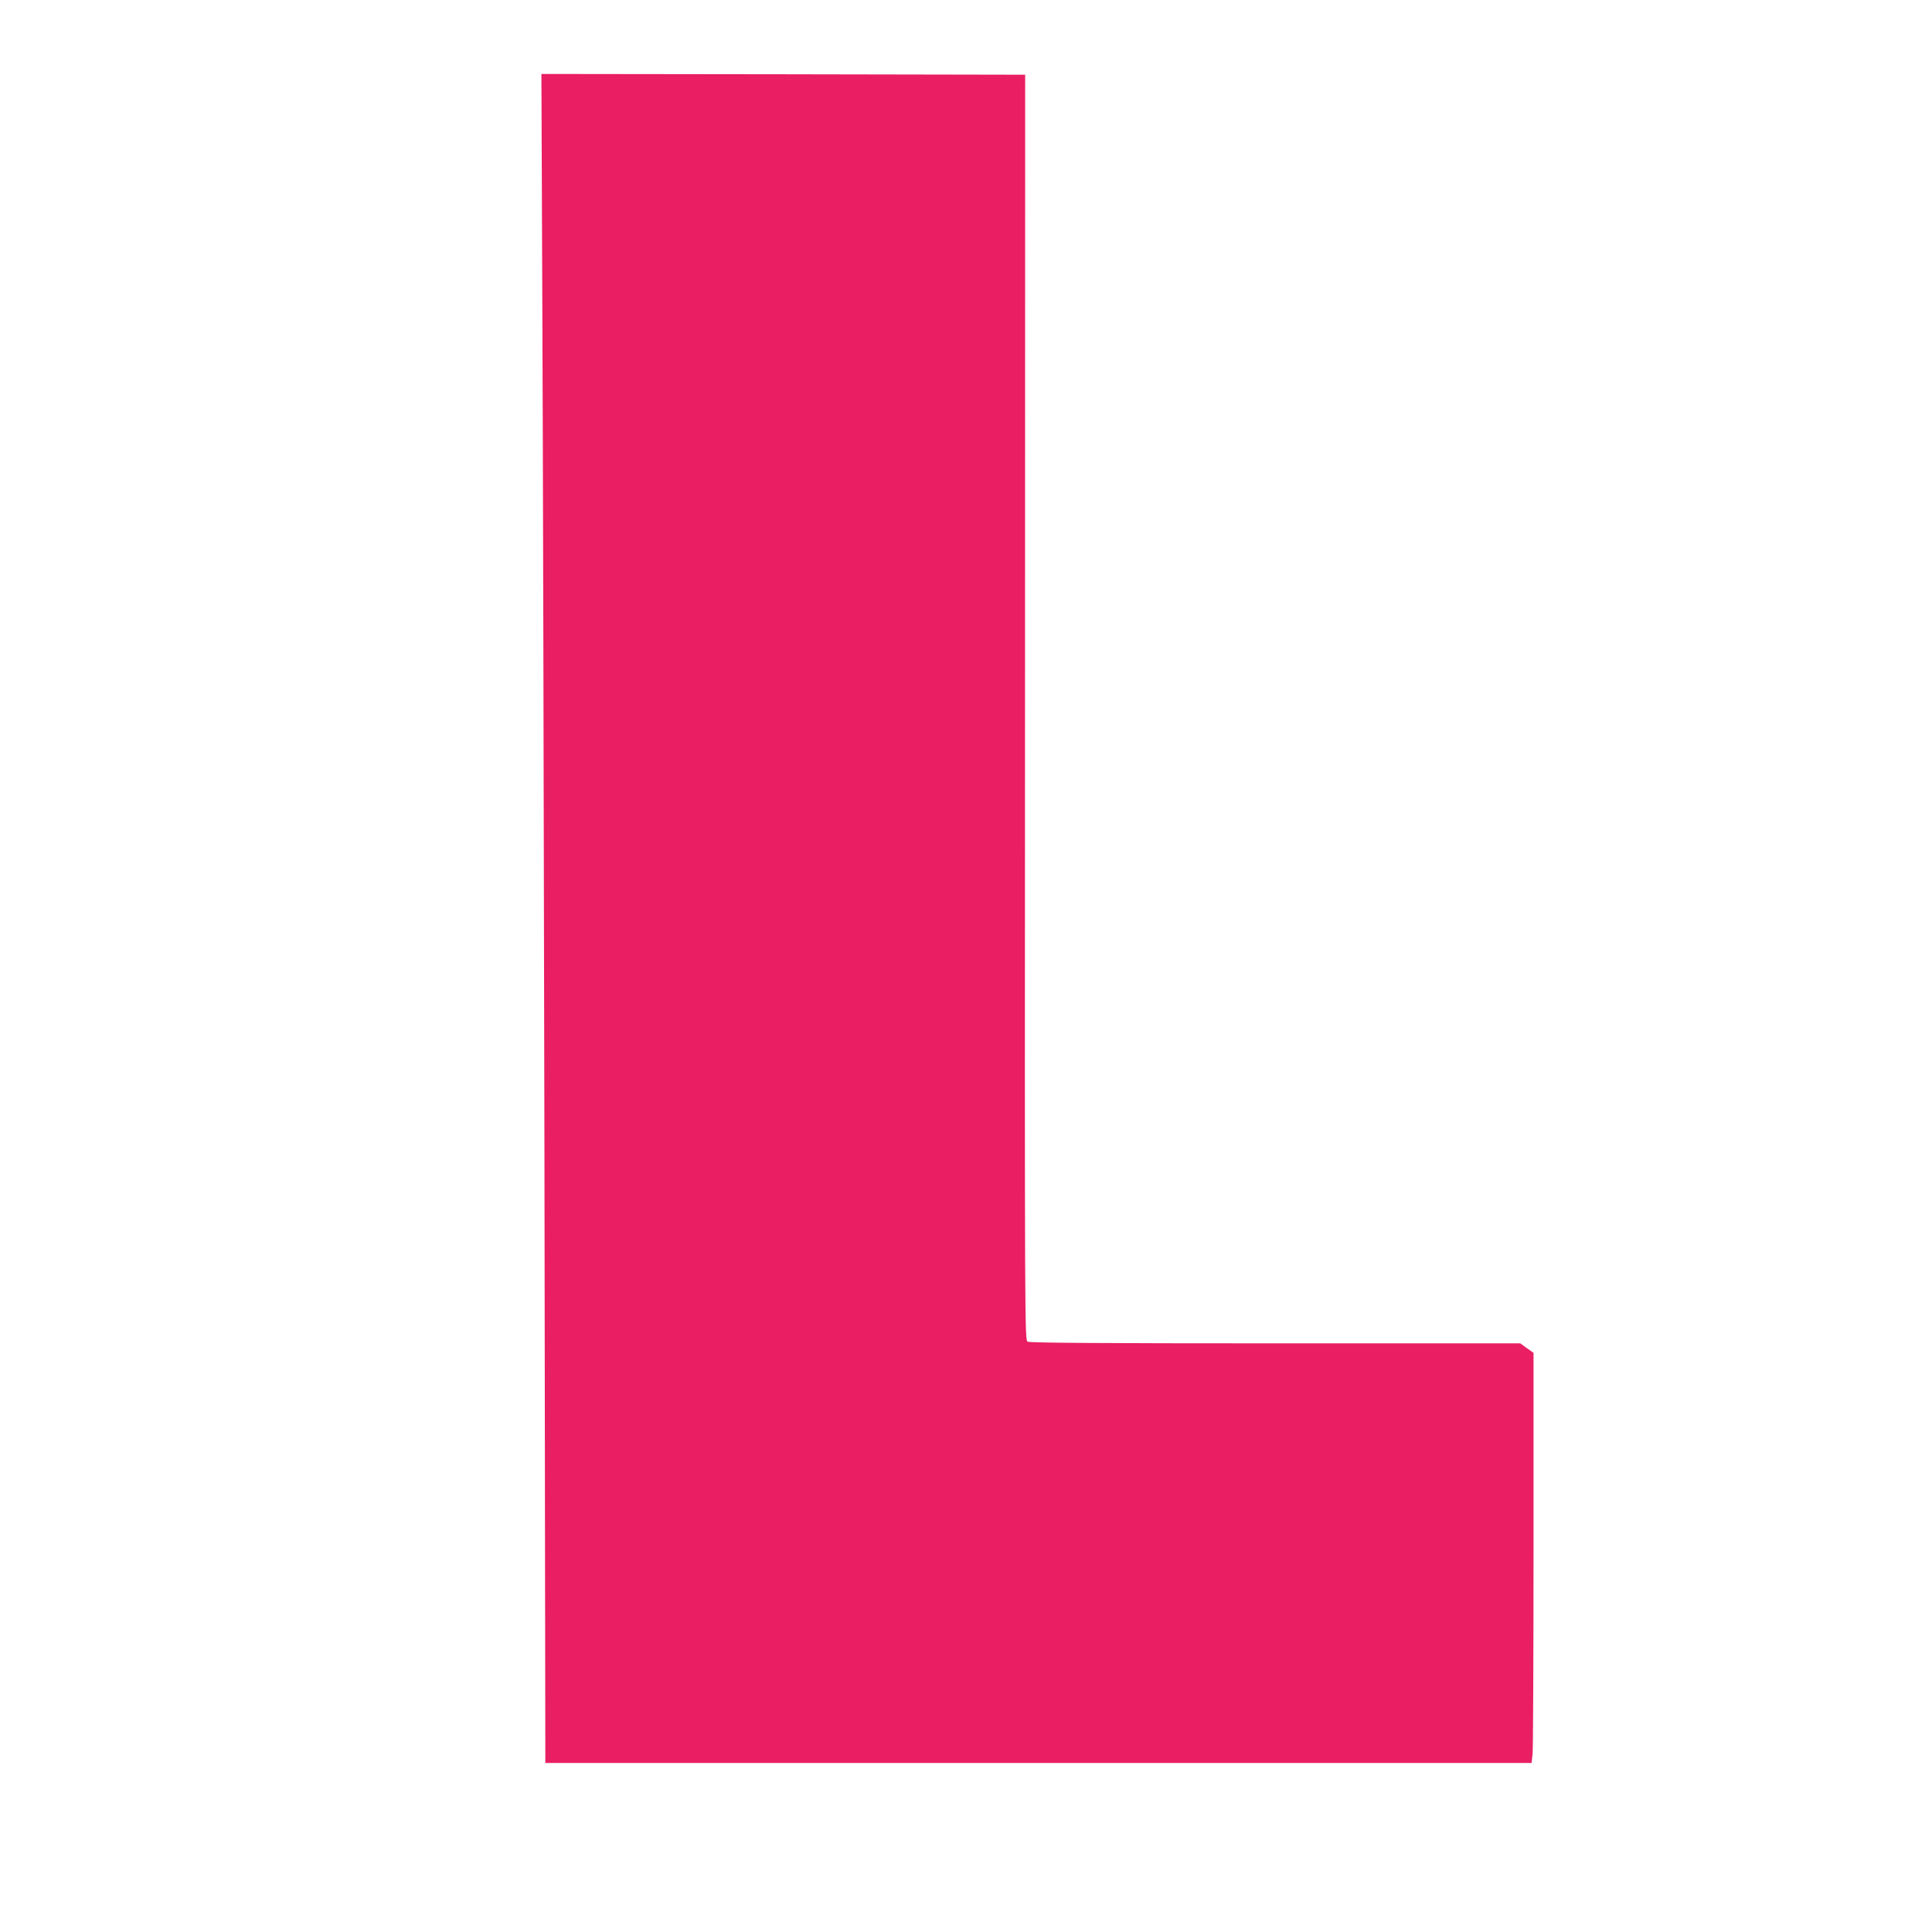 <?xml version="1.0" standalone="no"?>
<!DOCTYPE svg PUBLIC "-//W3C//DTD SVG 20010904//EN"
 "http://www.w3.org/TR/2001/REC-SVG-20010904/DTD/svg10.dtd">
<svg version="1.0" xmlns="http://www.w3.org/2000/svg"
 width="1280pt" height="1280pt" viewBox="0 0 1280 1280"
 preserveAspectRatio="xMidYMid meet">
<g transform="translate(0,1280) scale(0.1,-0.1)"
fill="#e91e63" stroke="none">
<path d="M3593 10783 c4 -841 10 -3358 14 -5595 l6 -4068 3267 0 3267 0 7 61
c3 34 6 646 6 1359 l0 1297 -44 31 -44 32 -1622 0 c-1124 0 -1627 3 -1641 11
-20 10 -20 32 -18 4202 l1 4192 -1603 3 -1602 2 6 -1527z"/>
</g>
</svg>
